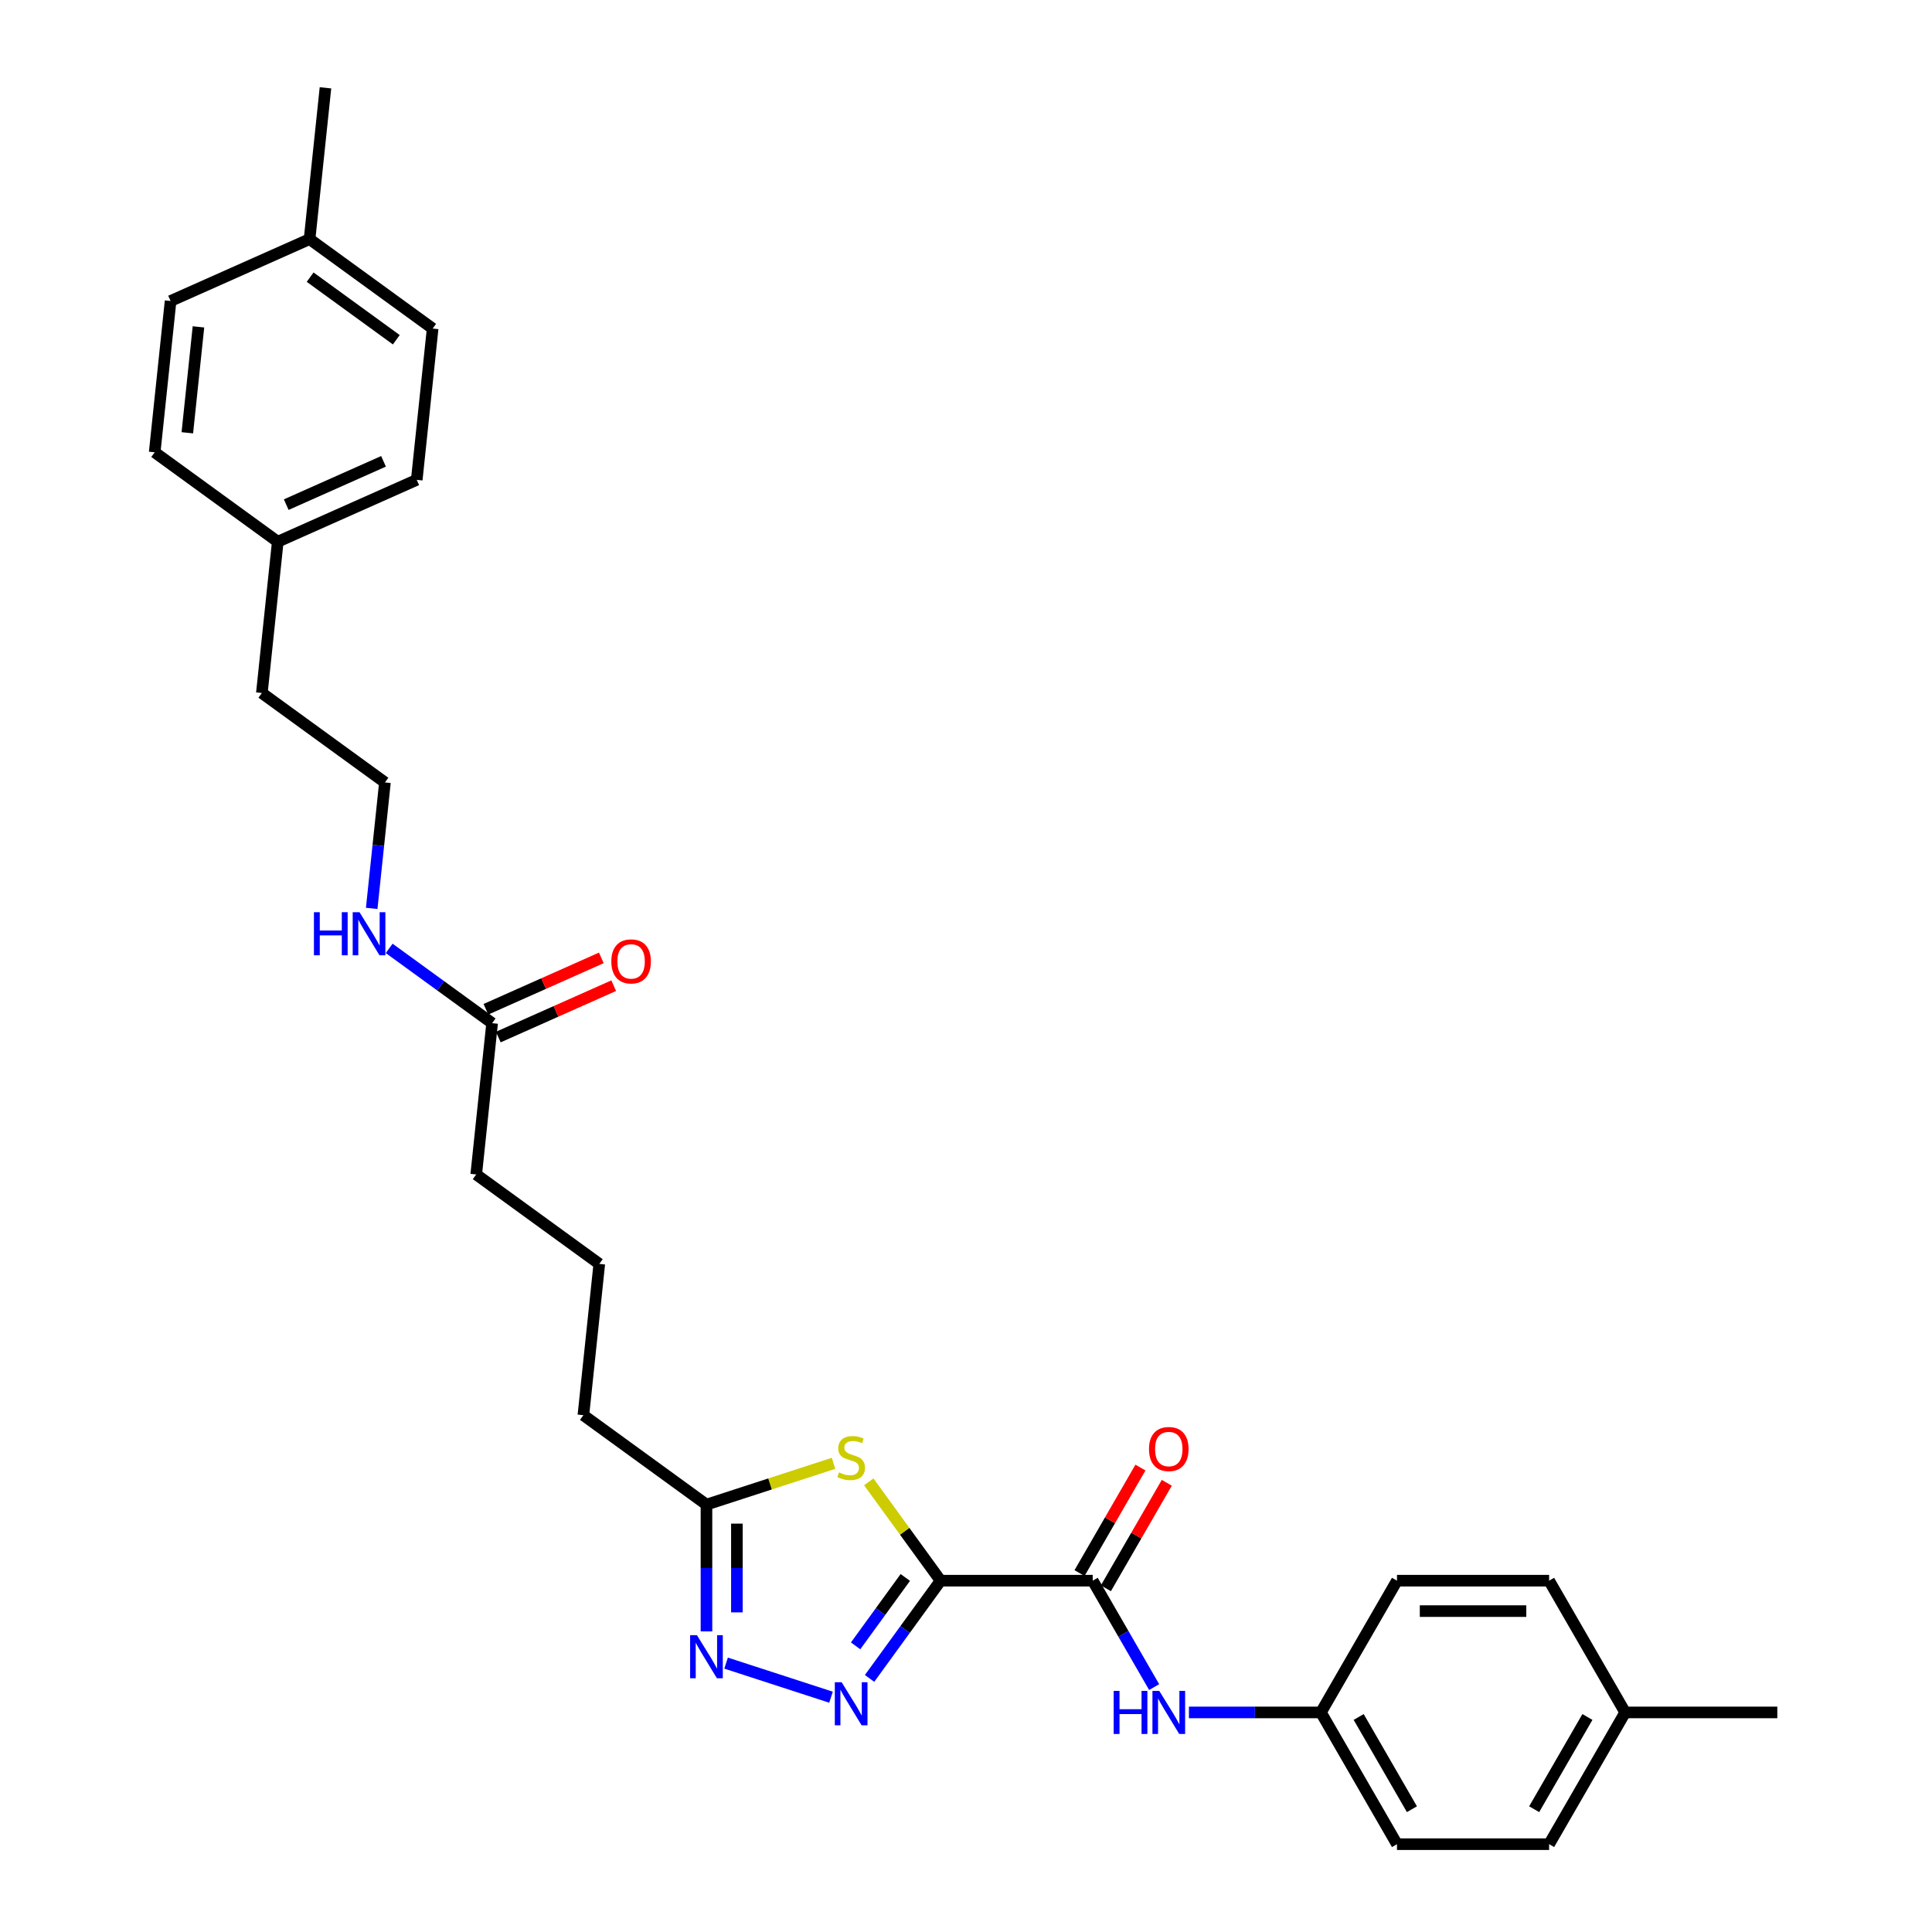 <?xml version='1.0' encoding='iso-8859-1'?>
<svg version='1.1' baseProfile='full'
              xmlns='http://www.w3.org/2000/svg'
                      xmlns:rdkit='http://www.rdkit.org/xml'
                      xmlns:xlink='http://www.w3.org/1999/xlink'
                  xml:space='preserve'
width='1000px' height='1000px' viewBox='0 0 1000 1000'>
<!-- END OF HEADER -->
<rect style='opacity:1.0;fill:#FFFFFF;stroke:none' width='1000' height='1000' x='0' y='0'> </rect>
<path class='bond-0' d='M 486.842,818.156 L 468.466,843.45' style='fill:none;fill-rule:evenodd;stroke:#000000;stroke-width:6px;stroke-linecap:butt;stroke-linejoin:miter;stroke-opacity:1' />
<path class='bond-0' d='M 468.466,843.45 L 450.089,868.743' style='fill:none;fill-rule:evenodd;stroke:#0000FF;stroke-width:6px;stroke-linecap:butt;stroke-linejoin:miter;stroke-opacity:1' />
<path class='bond-0' d='M 468.588,816.487 L 455.725,834.193' style='fill:none;fill-rule:evenodd;stroke:#000000;stroke-width:6px;stroke-linecap:butt;stroke-linejoin:miter;stroke-opacity:1' />
<path class='bond-0' d='M 455.725,834.193 L 442.861,851.898' style='fill:none;fill-rule:evenodd;stroke:#0000FF;stroke-width:6px;stroke-linecap:butt;stroke-linejoin:miter;stroke-opacity:1' />
<path class='bond-1' d='M 486.842,818.156 L 468.259,792.579' style='fill:none;fill-rule:evenodd;stroke:#000000;stroke-width:6px;stroke-linecap:butt;stroke-linejoin:miter;stroke-opacity:1' />
<path class='bond-1' d='M 468.259,792.579 L 449.676,767.001' style='fill:none;fill-rule:evenodd;stroke:#CCCC00;stroke-width:6px;stroke-linecap:butt;stroke-linejoin:miter;stroke-opacity:1' />
<path class='bond-2' d='M 486.842,818.156 L 565.587,818.156' style='fill:none;fill-rule:evenodd;stroke:#000000;stroke-width:6px;stroke-linecap:butt;stroke-linejoin:miter;stroke-opacity:1' />
<path class='bond-3' d='M 430.132,878.474 L 375.819,860.827' style='fill:none;fill-rule:evenodd;stroke:#0000FF;stroke-width:6px;stroke-linecap:butt;stroke-linejoin:miter;stroke-opacity:1' />
<path class='bond-4' d='M 431.439,757.414 L 398.553,768.099' style='fill:none;fill-rule:evenodd;stroke:#CCCC00;stroke-width:6px;stroke-linecap:butt;stroke-linejoin:miter;stroke-opacity:1' />
<path class='bond-4' d='M 398.553,768.099 L 365.667,778.784' style='fill:none;fill-rule:evenodd;stroke:#000000;stroke-width:6px;stroke-linecap:butt;stroke-linejoin:miter;stroke-opacity:1' />
<path class='bond-5' d='M 565.587,818.156 L 581.486,845.694' style='fill:none;fill-rule:evenodd;stroke:#000000;stroke-width:6px;stroke-linecap:butt;stroke-linejoin:miter;stroke-opacity:1' />
<path class='bond-5' d='M 581.486,845.694 L 597.385,873.232' style='fill:none;fill-rule:evenodd;stroke:#0000FF;stroke-width:6px;stroke-linecap:butt;stroke-linejoin:miter;stroke-opacity:1' />
<path class='bond-7' d='M 572.406,822.094 L 588.169,794.792' style='fill:none;fill-rule:evenodd;stroke:#000000;stroke-width:6px;stroke-linecap:butt;stroke-linejoin:miter;stroke-opacity:1' />
<path class='bond-7' d='M 588.169,794.792 L 603.931,767.49' style='fill:none;fill-rule:evenodd;stroke:#FF0000;stroke-width:6px;stroke-linecap:butt;stroke-linejoin:miter;stroke-opacity:1' />
<path class='bond-7' d='M 558.767,814.219 L 574.53,786.917' style='fill:none;fill-rule:evenodd;stroke:#000000;stroke-width:6px;stroke-linecap:butt;stroke-linejoin:miter;stroke-opacity:1' />
<path class='bond-7' d='M 574.53,786.917 L 590.292,759.616' style='fill:none;fill-rule:evenodd;stroke:#FF0000;stroke-width:6px;stroke-linecap:butt;stroke-linejoin:miter;stroke-opacity:1' />
<path class='bond-29' d='M 365.667,844.41 L 365.667,811.597' style='fill:none;fill-rule:evenodd;stroke:#0000FF;stroke-width:6px;stroke-linecap:butt;stroke-linejoin:miter;stroke-opacity:1' />
<path class='bond-29' d='M 365.667,811.597 L 365.667,778.784' style='fill:none;fill-rule:evenodd;stroke:#000000;stroke-width:6px;stroke-linecap:butt;stroke-linejoin:miter;stroke-opacity:1' />
<path class='bond-29' d='M 381.416,834.566 L 381.416,811.597' style='fill:none;fill-rule:evenodd;stroke:#0000FF;stroke-width:6px;stroke-linecap:butt;stroke-linejoin:miter;stroke-opacity:1' />
<path class='bond-29' d='M 381.416,811.597 L 381.416,788.628' style='fill:none;fill-rule:evenodd;stroke:#000000;stroke-width:6px;stroke-linecap:butt;stroke-linejoin:miter;stroke-opacity:1' />
<path class='bond-23' d='M 365.667,778.784 L 301.962,732.499' style='fill:none;fill-rule:evenodd;stroke:#000000;stroke-width:6px;stroke-linecap:butt;stroke-linejoin:miter;stroke-opacity:1' />
<path class='bond-9' d='M 615.385,886.351 L 649.544,886.351' style='fill:none;fill-rule:evenodd;stroke:#0000FF;stroke-width:6px;stroke-linecap:butt;stroke-linejoin:miter;stroke-opacity:1' />
<path class='bond-9' d='M 649.544,886.351 L 683.703,886.351' style='fill:none;fill-rule:evenodd;stroke:#000000;stroke-width:6px;stroke-linecap:butt;stroke-linejoin:miter;stroke-opacity:1' />
<path class='bond-6' d='M 254.718,529.589 L 246.487,607.902' style='fill:none;fill-rule:evenodd;stroke:#000000;stroke-width:6px;stroke-linecap:butt;stroke-linejoin:miter;stroke-opacity:1' />
<path class='bond-8' d='M 257.921,536.782 L 287.787,523.485' style='fill:none;fill-rule:evenodd;stroke:#000000;stroke-width:6px;stroke-linecap:butt;stroke-linejoin:miter;stroke-opacity:1' />
<path class='bond-8' d='M 287.787,523.485 L 317.652,510.188' style='fill:none;fill-rule:evenodd;stroke:#FF0000;stroke-width:6px;stroke-linecap:butt;stroke-linejoin:miter;stroke-opacity:1' />
<path class='bond-8' d='M 251.516,522.395 L 281.381,509.098' style='fill:none;fill-rule:evenodd;stroke:#000000;stroke-width:6px;stroke-linecap:butt;stroke-linejoin:miter;stroke-opacity:1' />
<path class='bond-8' d='M 281.381,509.098 L 311.247,495.801' style='fill:none;fill-rule:evenodd;stroke:#FF0000;stroke-width:6px;stroke-linecap:butt;stroke-linejoin:miter;stroke-opacity:1' />
<path class='bond-10' d='M 254.718,529.589 L 228.078,510.234' style='fill:none;fill-rule:evenodd;stroke:#000000;stroke-width:6px;stroke-linecap:butt;stroke-linejoin:miter;stroke-opacity:1' />
<path class='bond-10' d='M 228.078,510.234 L 201.439,490.879' style='fill:none;fill-rule:evenodd;stroke:#0000FF;stroke-width:6px;stroke-linecap:butt;stroke-linejoin:miter;stroke-opacity:1' />
<path class='bond-14' d='M 683.703,886.351 L 723.075,818.156' style='fill:none;fill-rule:evenodd;stroke:#000000;stroke-width:6px;stroke-linecap:butt;stroke-linejoin:miter;stroke-opacity:1' />
<path class='bond-15' d='M 683.703,886.351 L 723.075,954.545' style='fill:none;fill-rule:evenodd;stroke:#000000;stroke-width:6px;stroke-linecap:butt;stroke-linejoin:miter;stroke-opacity:1' />
<path class='bond-15' d='M 703.248,888.706 L 730.808,936.442' style='fill:none;fill-rule:evenodd;stroke:#000000;stroke-width:6px;stroke-linecap:butt;stroke-linejoin:miter;stroke-opacity:1' />
<path class='bond-22' d='M 192.392,470.185 L 195.818,437.588' style='fill:none;fill-rule:evenodd;stroke:#0000FF;stroke-width:6px;stroke-linecap:butt;stroke-linejoin:miter;stroke-opacity:1' />
<path class='bond-22' d='M 195.818,437.588 L 199.244,404.991' style='fill:none;fill-rule:evenodd;stroke:#000000;stroke-width:6px;stroke-linecap:butt;stroke-linejoin:miter;stroke-opacity:1' />
<path class='bond-11' d='M 143.769,280.393 L 135.538,358.706' style='fill:none;fill-rule:evenodd;stroke:#000000;stroke-width:6px;stroke-linecap:butt;stroke-linejoin:miter;stroke-opacity:1' />
<path class='bond-20' d='M 143.769,280.393 L 80.064,234.109' style='fill:none;fill-rule:evenodd;stroke:#000000;stroke-width:6px;stroke-linecap:butt;stroke-linejoin:miter;stroke-opacity:1' />
<path class='bond-21' d='M 143.769,280.393 L 215.706,248.365' style='fill:none;fill-rule:evenodd;stroke:#000000;stroke-width:6px;stroke-linecap:butt;stroke-linejoin:miter;stroke-opacity:1' />
<path class='bond-21' d='M 148.154,261.202 L 198.51,238.782' style='fill:none;fill-rule:evenodd;stroke:#000000;stroke-width:6px;stroke-linecap:butt;stroke-linejoin:miter;stroke-opacity:1' />
<path class='bond-12' d='M 841.192,886.351 L 801.82,954.545' style='fill:none;fill-rule:evenodd;stroke:#000000;stroke-width:6px;stroke-linecap:butt;stroke-linejoin:miter;stroke-opacity:1' />
<path class='bond-12' d='M 821.647,888.706 L 794.086,936.442' style='fill:none;fill-rule:evenodd;stroke:#000000;stroke-width:6px;stroke-linecap:butt;stroke-linejoin:miter;stroke-opacity:1' />
<path class='bond-27' d='M 841.192,886.351 L 919.936,886.351' style='fill:none;fill-rule:evenodd;stroke:#000000;stroke-width:6px;stroke-linecap:butt;stroke-linejoin:miter;stroke-opacity:1' />
<path class='bond-30' d='M 841.192,886.351 L 801.82,818.156' style='fill:none;fill-rule:evenodd;stroke:#000000;stroke-width:6px;stroke-linecap:butt;stroke-linejoin:miter;stroke-opacity:1' />
<path class='bond-13' d='M 160.231,123.767 L 223.937,170.052' style='fill:none;fill-rule:evenodd;stroke:#000000;stroke-width:6px;stroke-linecap:butt;stroke-linejoin:miter;stroke-opacity:1' />
<path class='bond-13' d='M 160.53,143.451 L 205.124,175.851' style='fill:none;fill-rule:evenodd;stroke:#000000;stroke-width:6px;stroke-linecap:butt;stroke-linejoin:miter;stroke-opacity:1' />
<path class='bond-28' d='M 160.231,123.767 L 168.462,45.455' style='fill:none;fill-rule:evenodd;stroke:#000000;stroke-width:6px;stroke-linecap:butt;stroke-linejoin:miter;stroke-opacity:1' />
<path class='bond-31' d='M 160.231,123.767 L 88.295,155.796' style='fill:none;fill-rule:evenodd;stroke:#000000;stroke-width:6px;stroke-linecap:butt;stroke-linejoin:miter;stroke-opacity:1' />
<path class='bond-17' d='M 723.075,818.156 L 801.82,818.156' style='fill:none;fill-rule:evenodd;stroke:#000000;stroke-width:6px;stroke-linecap:butt;stroke-linejoin:miter;stroke-opacity:1' />
<path class='bond-17' d='M 734.887,833.905 L 790.008,833.905' style='fill:none;fill-rule:evenodd;stroke:#000000;stroke-width:6px;stroke-linecap:butt;stroke-linejoin:miter;stroke-opacity:1' />
<path class='bond-16' d='M 723.075,954.545 L 801.82,954.545' style='fill:none;fill-rule:evenodd;stroke:#000000;stroke-width:6px;stroke-linecap:butt;stroke-linejoin:miter;stroke-opacity:1' />
<path class='bond-18' d='M 88.295,155.796 L 80.064,234.109' style='fill:none;fill-rule:evenodd;stroke:#000000;stroke-width:6px;stroke-linecap:butt;stroke-linejoin:miter;stroke-opacity:1' />
<path class='bond-18' d='M 102.723,169.189 L 96.961,224.008' style='fill:none;fill-rule:evenodd;stroke:#000000;stroke-width:6px;stroke-linecap:butt;stroke-linejoin:miter;stroke-opacity:1' />
<path class='bond-19' d='M 223.937,170.052 L 215.706,248.365' style='fill:none;fill-rule:evenodd;stroke:#000000;stroke-width:6px;stroke-linecap:butt;stroke-linejoin:miter;stroke-opacity:1' />
<path class='bond-26' d='M 199.244,404.991 L 135.538,358.706' style='fill:none;fill-rule:evenodd;stroke:#000000;stroke-width:6px;stroke-linecap:butt;stroke-linejoin:miter;stroke-opacity:1' />
<path class='bond-25' d='M 301.962,732.499 L 310.193,654.186' style='fill:none;fill-rule:evenodd;stroke:#000000;stroke-width:6px;stroke-linecap:butt;stroke-linejoin:miter;stroke-opacity:1' />
<path class='bond-24' d='M 246.487,607.902 L 310.193,654.186' style='fill:none;fill-rule:evenodd;stroke:#000000;stroke-width:6px;stroke-linecap:butt;stroke-linejoin:miter;stroke-opacity:1' />
<path  class='atom-1' d='M 435.628 870.712
L 442.936 882.523
Q 443.66 883.689, 444.826 885.799
Q 445.991 887.909, 446.054 888.035
L 446.054 870.712
L 449.015 870.712
L 449.015 893.012
L 445.959 893.012
L 438.117 880.098
Q 437.203 878.586, 436.227 876.854
Q 435.282 875.121, 434.998 874.586
L 434.998 893.012
L 432.1 893.012
L 432.1 870.712
L 435.628 870.712
' fill='#0000FF'/>
<path  class='atom-2' d='M 434.258 762.105
Q 434.51 762.199, 435.549 762.64
Q 436.589 763.081, 437.723 763.365
Q 438.888 763.617, 440.022 763.617
Q 442.132 763.617, 443.361 762.609
Q 444.589 761.569, 444.589 759.774
Q 444.589 758.546, 443.959 757.79
Q 443.361 757.034, 442.416 756.624
Q 441.471 756.215, 439.896 755.742
Q 437.912 755.144, 436.715 754.577
Q 435.549 754.01, 434.699 752.813
Q 433.88 751.616, 433.88 749.6
Q 433.88 746.797, 435.77 745.064
Q 437.691 743.332, 441.471 743.332
Q 444.054 743.332, 446.983 744.561
L 446.259 746.986
Q 443.581 745.883, 441.566 745.883
Q 439.392 745.883, 438.195 746.797
Q 436.998 747.679, 437.03 749.222
Q 437.03 750.419, 437.628 751.144
Q 438.258 751.868, 439.14 752.277
Q 440.054 752.687, 441.566 753.159
Q 443.581 753.789, 444.778 754.419
Q 445.975 755.049, 446.826 756.341
Q 447.708 757.601, 447.708 759.774
Q 447.708 762.861, 445.629 764.53
Q 443.581 766.168, 440.148 766.168
Q 438.164 766.168, 436.652 765.727
Q 435.171 765.318, 433.408 764.593
L 434.258 762.105
' fill='#CCCC00'/>
<path  class='atom-4' d='M 360.738 846.378
L 368.045 858.19
Q 368.77 859.355, 369.935 861.466
Q 371.101 863.576, 371.164 863.702
L 371.164 846.378
L 374.124 846.378
L 374.124 868.679
L 371.069 868.679
L 363.226 855.765
Q 362.313 854.253, 361.336 852.52
Q 360.391 850.788, 360.108 850.252
L 360.108 868.679
L 357.21 868.679
L 357.21 846.378
L 360.738 846.378
' fill='#0000FF'/>
<path  class='atom-6' d='M 576.438 875.201
L 579.461 875.201
L 579.461 884.681
L 590.864 884.681
L 590.864 875.201
L 593.887 875.201
L 593.887 897.501
L 590.864 897.501
L 590.864 887.201
L 579.461 887.201
L 579.461 897.501
L 576.438 897.501
L 576.438 875.201
' fill='#0000FF'/>
<path  class='atom-6' d='M 600.029 875.201
L 607.337 887.012
Q 608.061 888.178, 609.227 890.288
Q 610.392 892.398, 610.455 892.524
L 610.455 875.201
L 613.416 875.201
L 613.416 897.501
L 610.361 897.501
L 602.518 884.587
Q 601.604 883.075, 600.628 881.343
Q 599.683 879.61, 599.399 879.075
L 599.399 897.501
L 596.502 897.501
L 596.502 875.201
L 600.029 875.201
' fill='#0000FF'/>
<path  class='atom-8' d='M 594.722 750.025
Q 594.722 744.67, 597.368 741.678
Q 600.014 738.686, 604.959 738.686
Q 609.904 738.686, 612.55 741.678
Q 615.196 744.67, 615.196 750.025
Q 615.196 755.442, 612.518 758.529
Q 609.841 761.584, 604.959 761.584
Q 600.045 761.584, 597.368 758.529
Q 594.722 755.474, 594.722 750.025
M 604.959 759.065
Q 608.361 759.065, 610.187 756.797
Q 612.046 754.497, 612.046 750.025
Q 612.046 745.647, 610.187 743.442
Q 608.361 741.205, 604.959 741.205
Q 601.557 741.205, 599.699 743.41
Q 597.872 745.615, 597.872 750.025
Q 597.872 754.529, 599.699 756.797
Q 601.557 759.065, 604.959 759.065
' fill='#FF0000'/>
<path  class='atom-9' d='M 316.418 497.624
Q 316.418 492.269, 319.064 489.277
Q 321.71 486.284, 326.655 486.284
Q 331.6 486.284, 334.246 489.277
Q 336.892 492.269, 336.892 497.624
Q 336.892 503.041, 334.214 506.128
Q 331.537 509.183, 326.655 509.183
Q 321.741 509.183, 319.064 506.128
Q 316.418 503.073, 316.418 497.624
M 326.655 506.663
Q 330.057 506.663, 331.883 504.396
Q 333.742 502.096, 333.742 497.624
Q 333.742 493.245, 331.883 491.041
Q 330.057 488.804, 326.655 488.804
Q 323.253 488.804, 321.395 491.009
Q 319.568 493.214, 319.568 497.624
Q 319.568 502.128, 321.395 504.396
Q 323.253 506.663, 326.655 506.663
' fill='#FF0000'/>
<path  class='atom-11' d='M 162.492 472.154
L 165.515 472.154
L 165.515 481.635
L 176.918 481.635
L 176.918 472.154
L 179.941 472.154
L 179.941 494.454
L 176.918 494.454
L 176.918 484.154
L 165.515 484.154
L 165.515 494.454
L 162.492 494.454
L 162.492 472.154
' fill='#0000FF'/>
<path  class='atom-11' d='M 186.083 472.154
L 193.391 483.965
Q 194.115 485.131, 195.281 487.241
Q 196.446 489.352, 196.509 489.478
L 196.509 472.154
L 199.47 472.154
L 199.47 494.454
L 196.415 494.454
L 188.572 481.54
Q 187.658 480.028, 186.682 478.296
Q 185.737 476.564, 185.454 476.028
L 185.454 494.454
L 182.556 494.454
L 182.556 472.154
L 186.083 472.154
' fill='#0000FF'/>
</svg>
